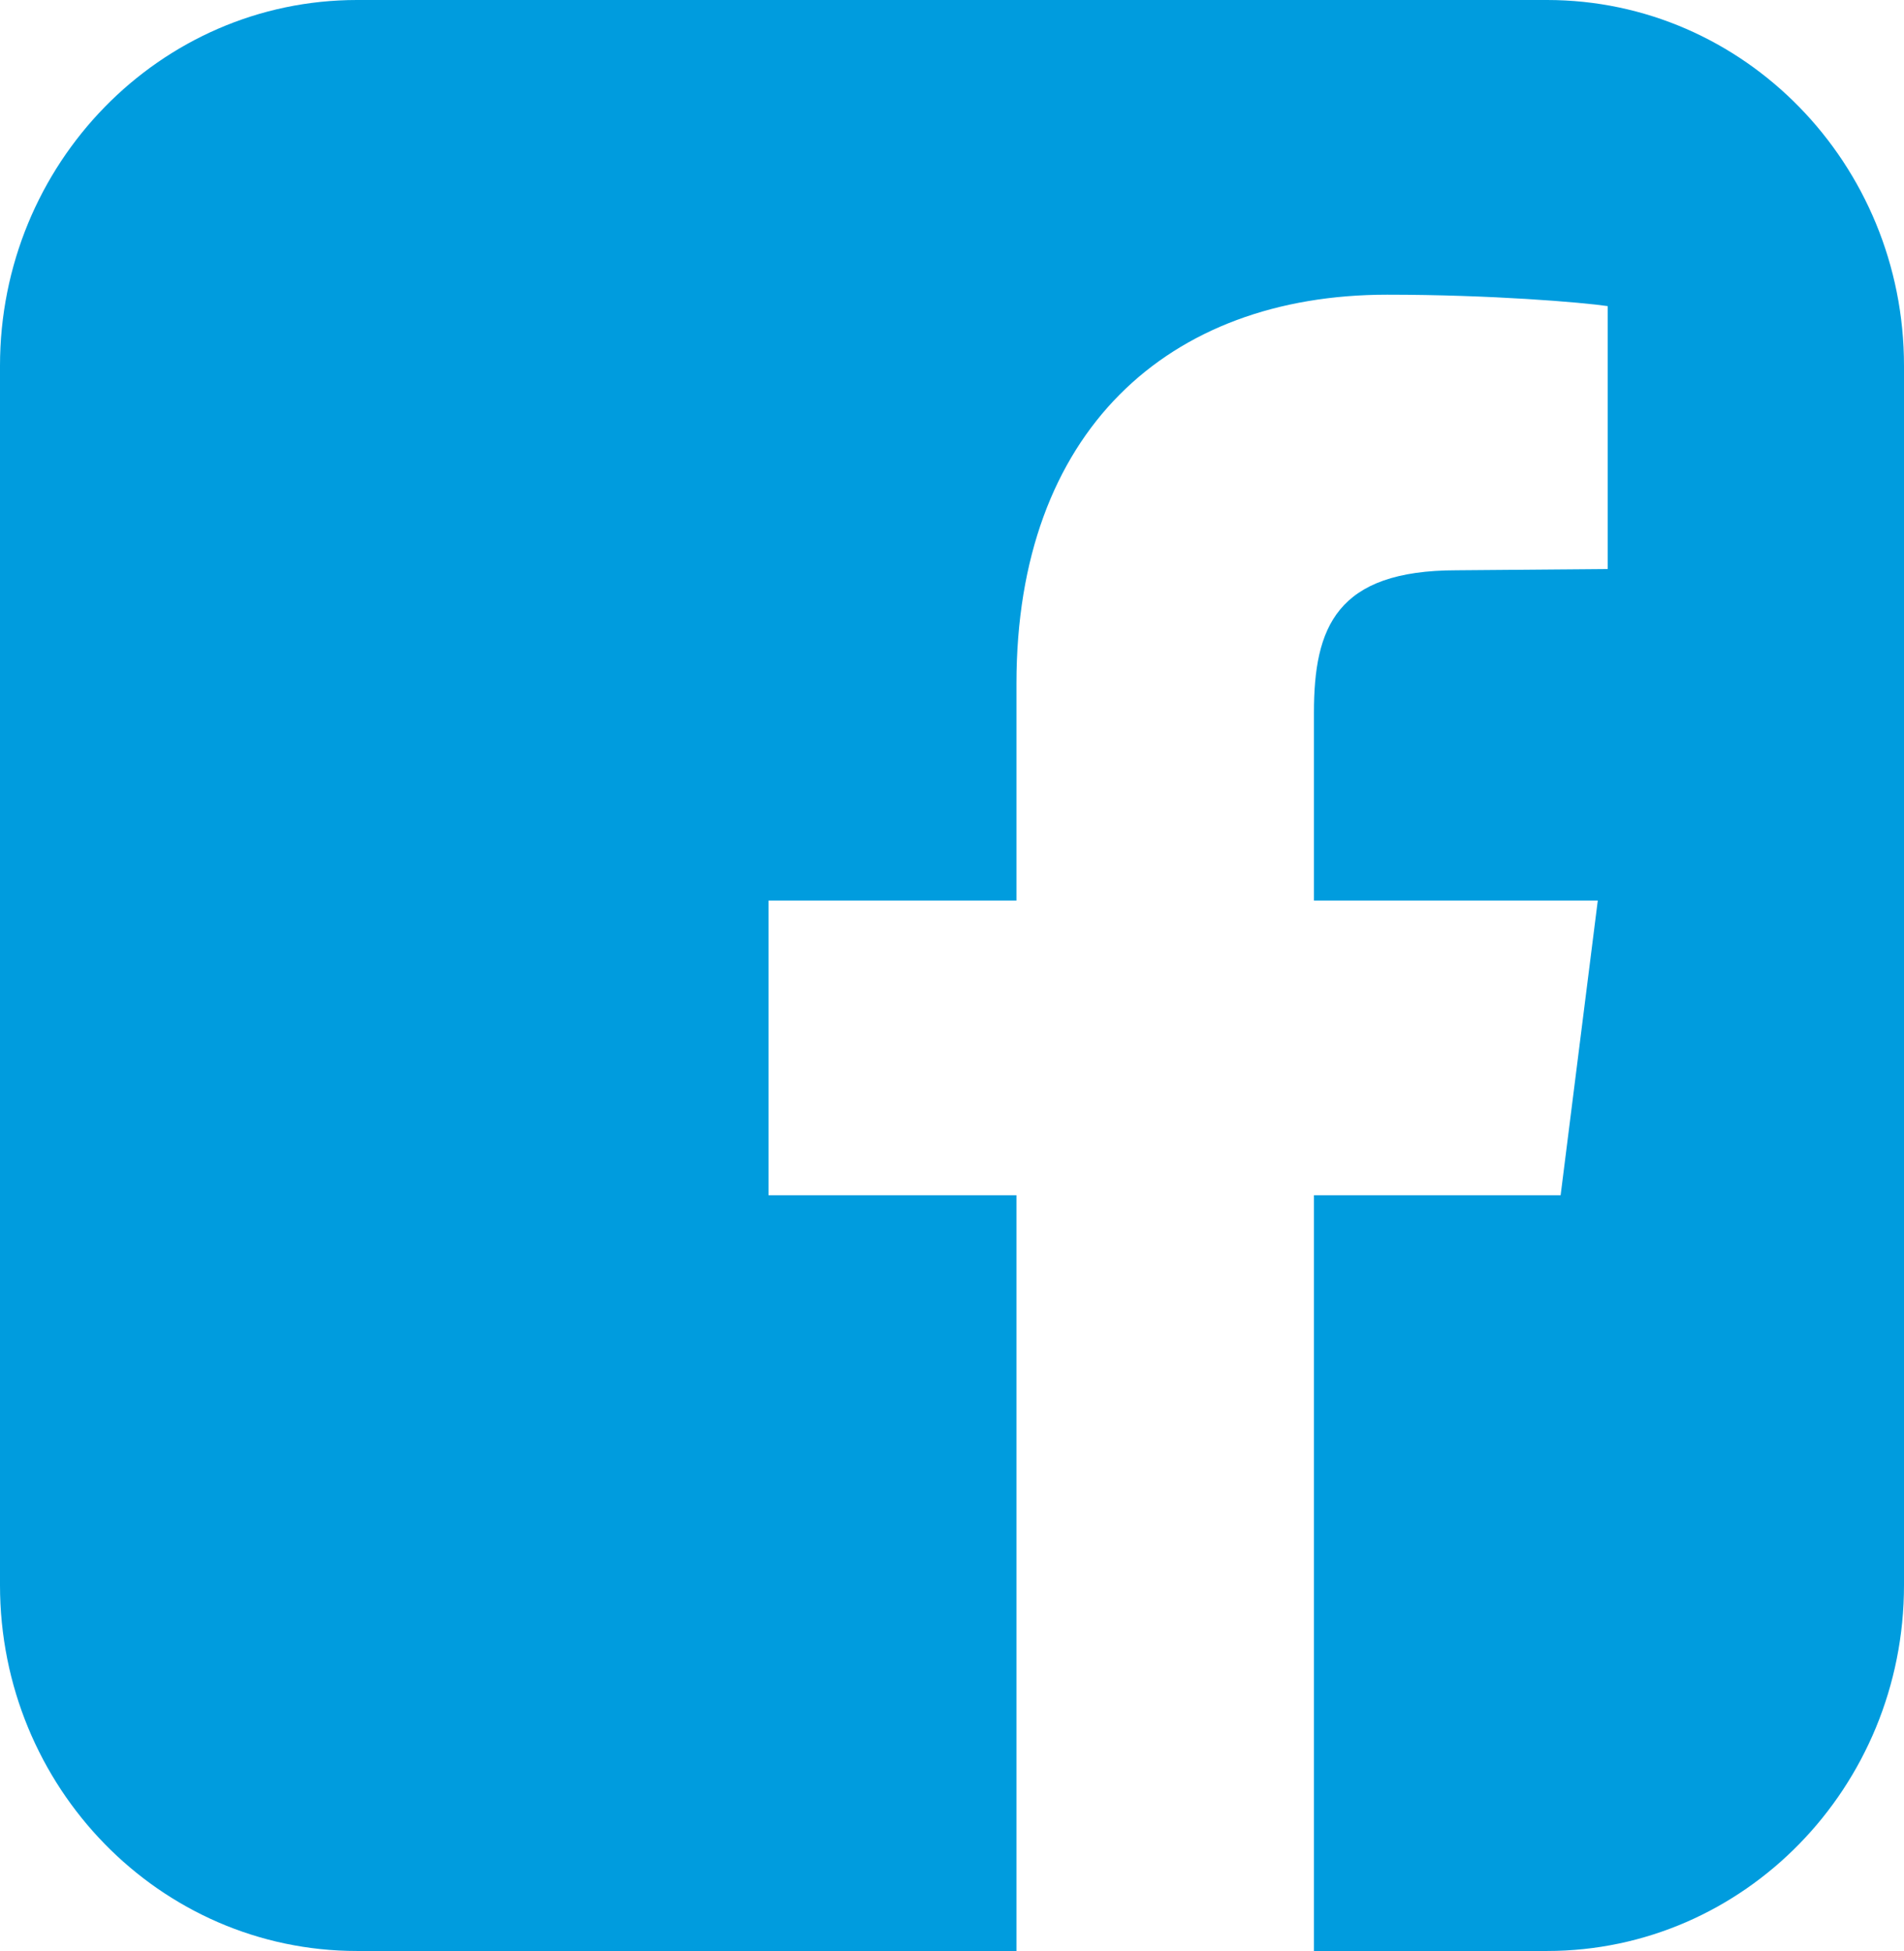 <svg viewBox="0 0 41 42" xmlns="http://www.w3.org/2000/svg"><path d="M33.313 0C37.556 0 41 3.527 41 7.875v26.25C41 38.473 37.557 42 33.312 42h-5.018V25.73h5.312l.8-6.343h-6.112V15.34c0-1.832.48-3.063 3.07-3.063l3.256-.027V6.59c-.56-.082-2.509-.246-4.75-.246-4.725 0-7.982 2.953-7.982 8.367v4.676h-5.339v6.343h5.339V42h-14.2C3.442 42 0 38.473 0 34.125V7.875C0 3.527 3.443 0 7.688 0z" fill="#009cde"/></svg>